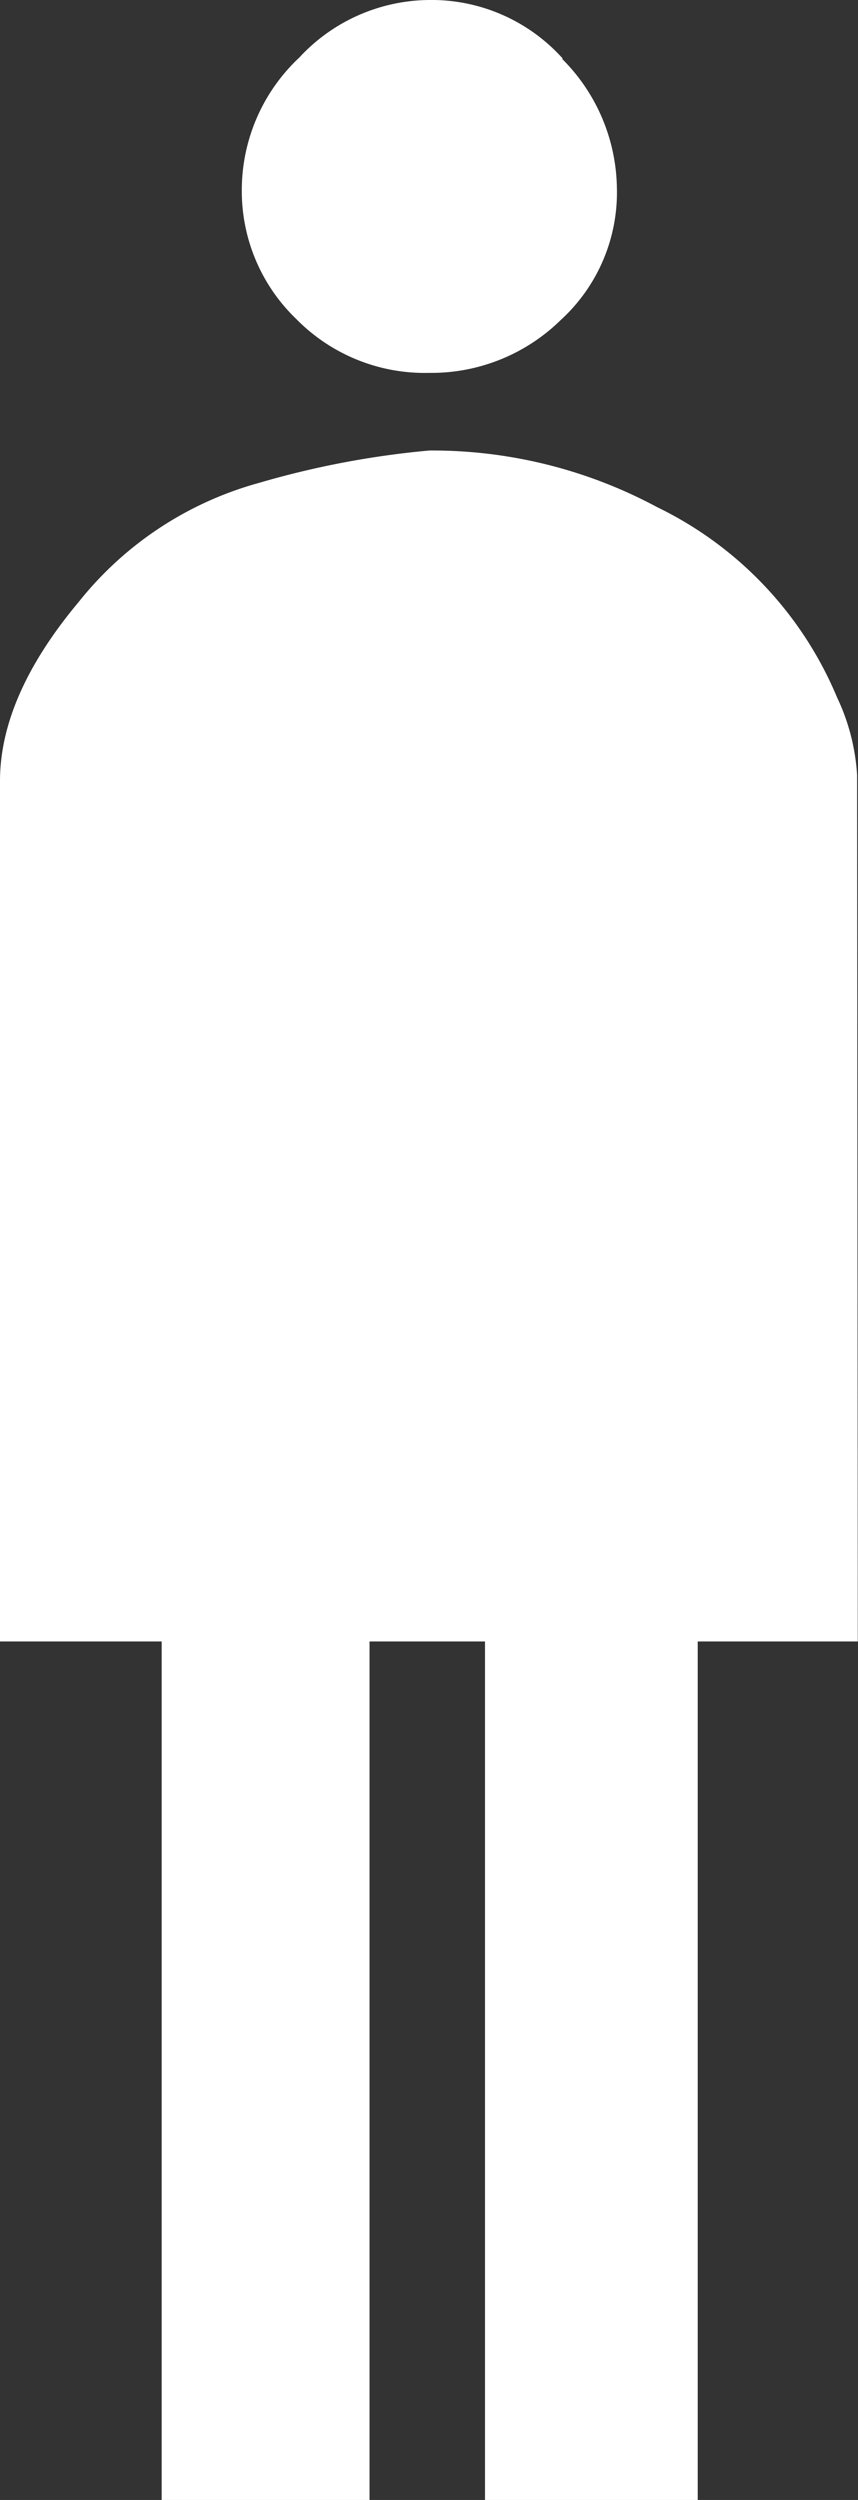 <svg id="Layer_1" data-name="Layer 1" xmlns="http://www.w3.org/2000/svg" viewBox="0 0 37.15 108.21"><rect x="0" y="0" width="37.15" height="108.21" fill="#333333" stroke="none"/><defs><style>.cls-1{fill:#ffffff;}</style></defs><path class="cls-1" d="M24.78,3.73A7.63,7.63,0,0,0,19,1.19a7.74,7.74,0,0,0-5.63,2.49,7.86,7.86,0,0,0-2.49,5.74A7.67,7.67,0,0,0,13.24,15,7.8,7.8,0,0,0,19,17.33a8,8,0,0,0,5.68-2.28,7.48,7.48,0,0,0,2.44-5.74,8.05,8.05,0,0,0-2.38-5.58m12.78,31a9.12,9.12,0,0,0-.87-3.36,16,16,0,0,0-7.79-8.23A20.57,20.57,0,0,0,19,20.69a38.6,38.6,0,0,0-7.37,1.4,15.08,15.08,0,0,0-7.8,5.14C1.56,29.94.41,32.53.41,35V72.24h7V109.4h9V72.24h5V109.4h9.21V72.24h6.93Z" transform="translate(-0.41 -1.19)"/></svg>